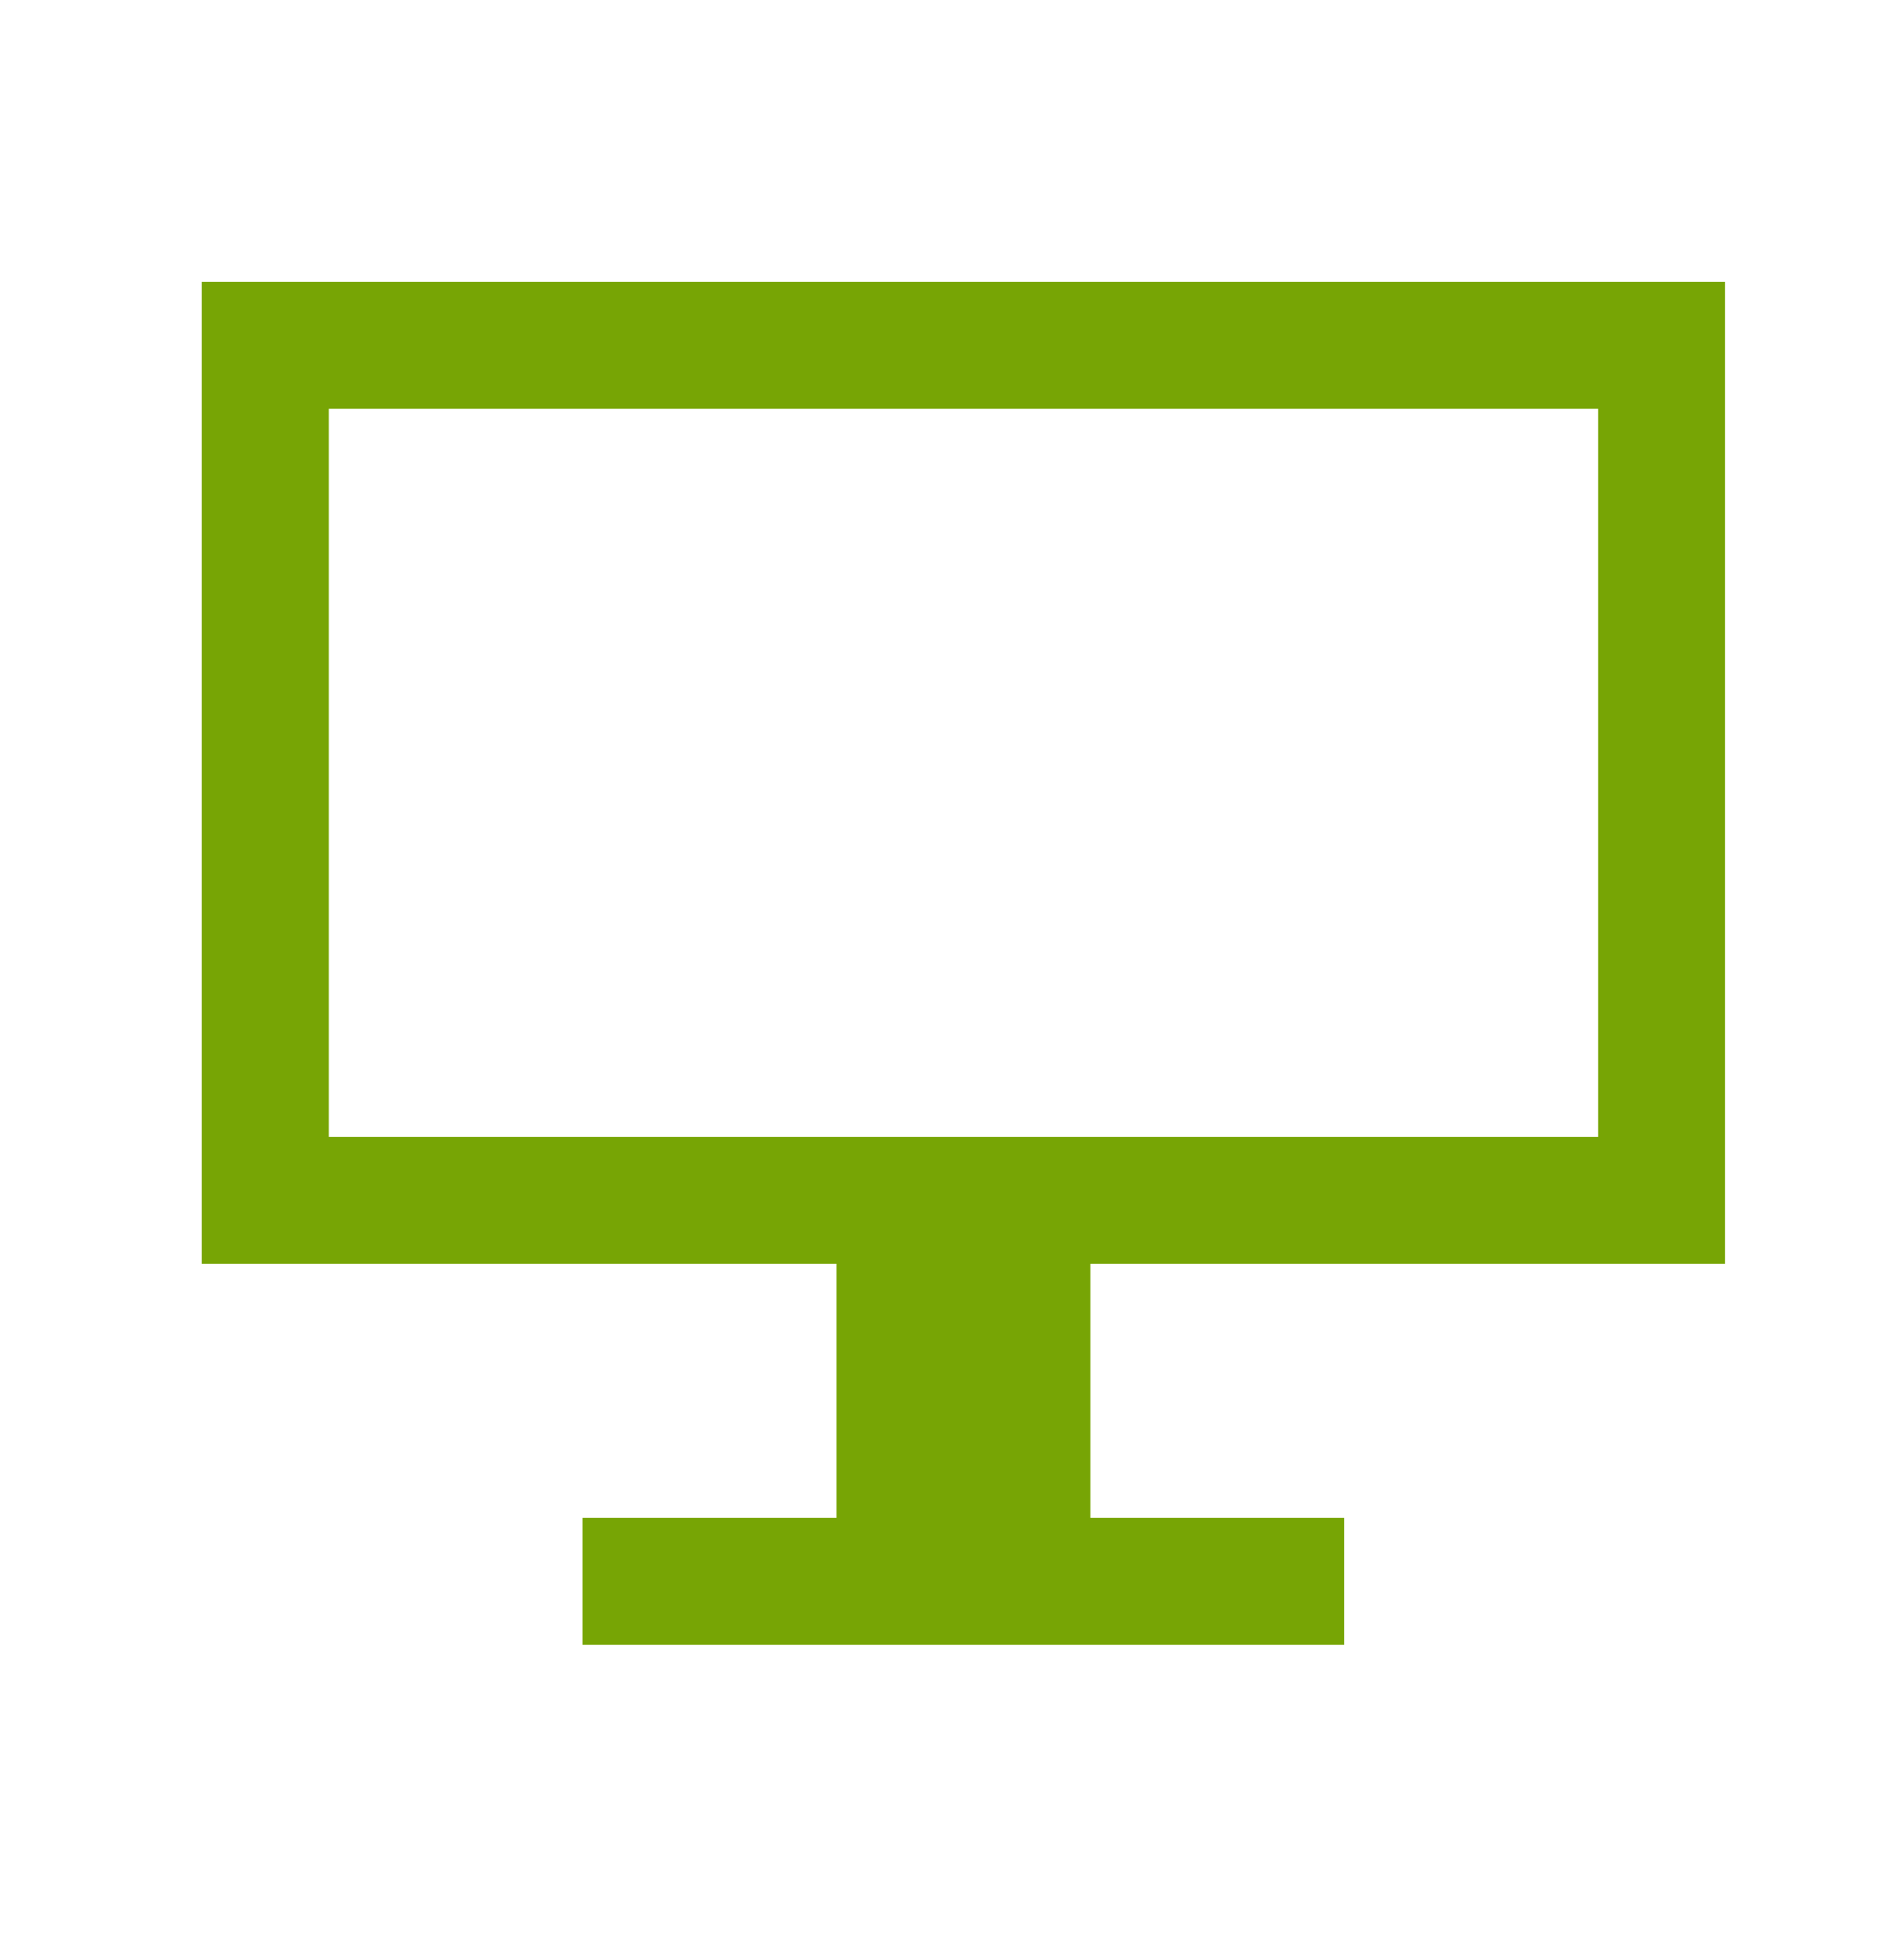 <svg width="40" height="41" viewBox="0 0 40 41" fill="none" xmlns="http://www.w3.org/2000/svg">
<path d="M36.24 26.541V5.918H4.24V26.541H17.574V31.874H12.24V34.541H28.24V31.874H22.907V26.541H36.24ZM6.907 8.585H33.574V23.874H6.907V8.585Z" fill="#77A505"/>
</svg>
